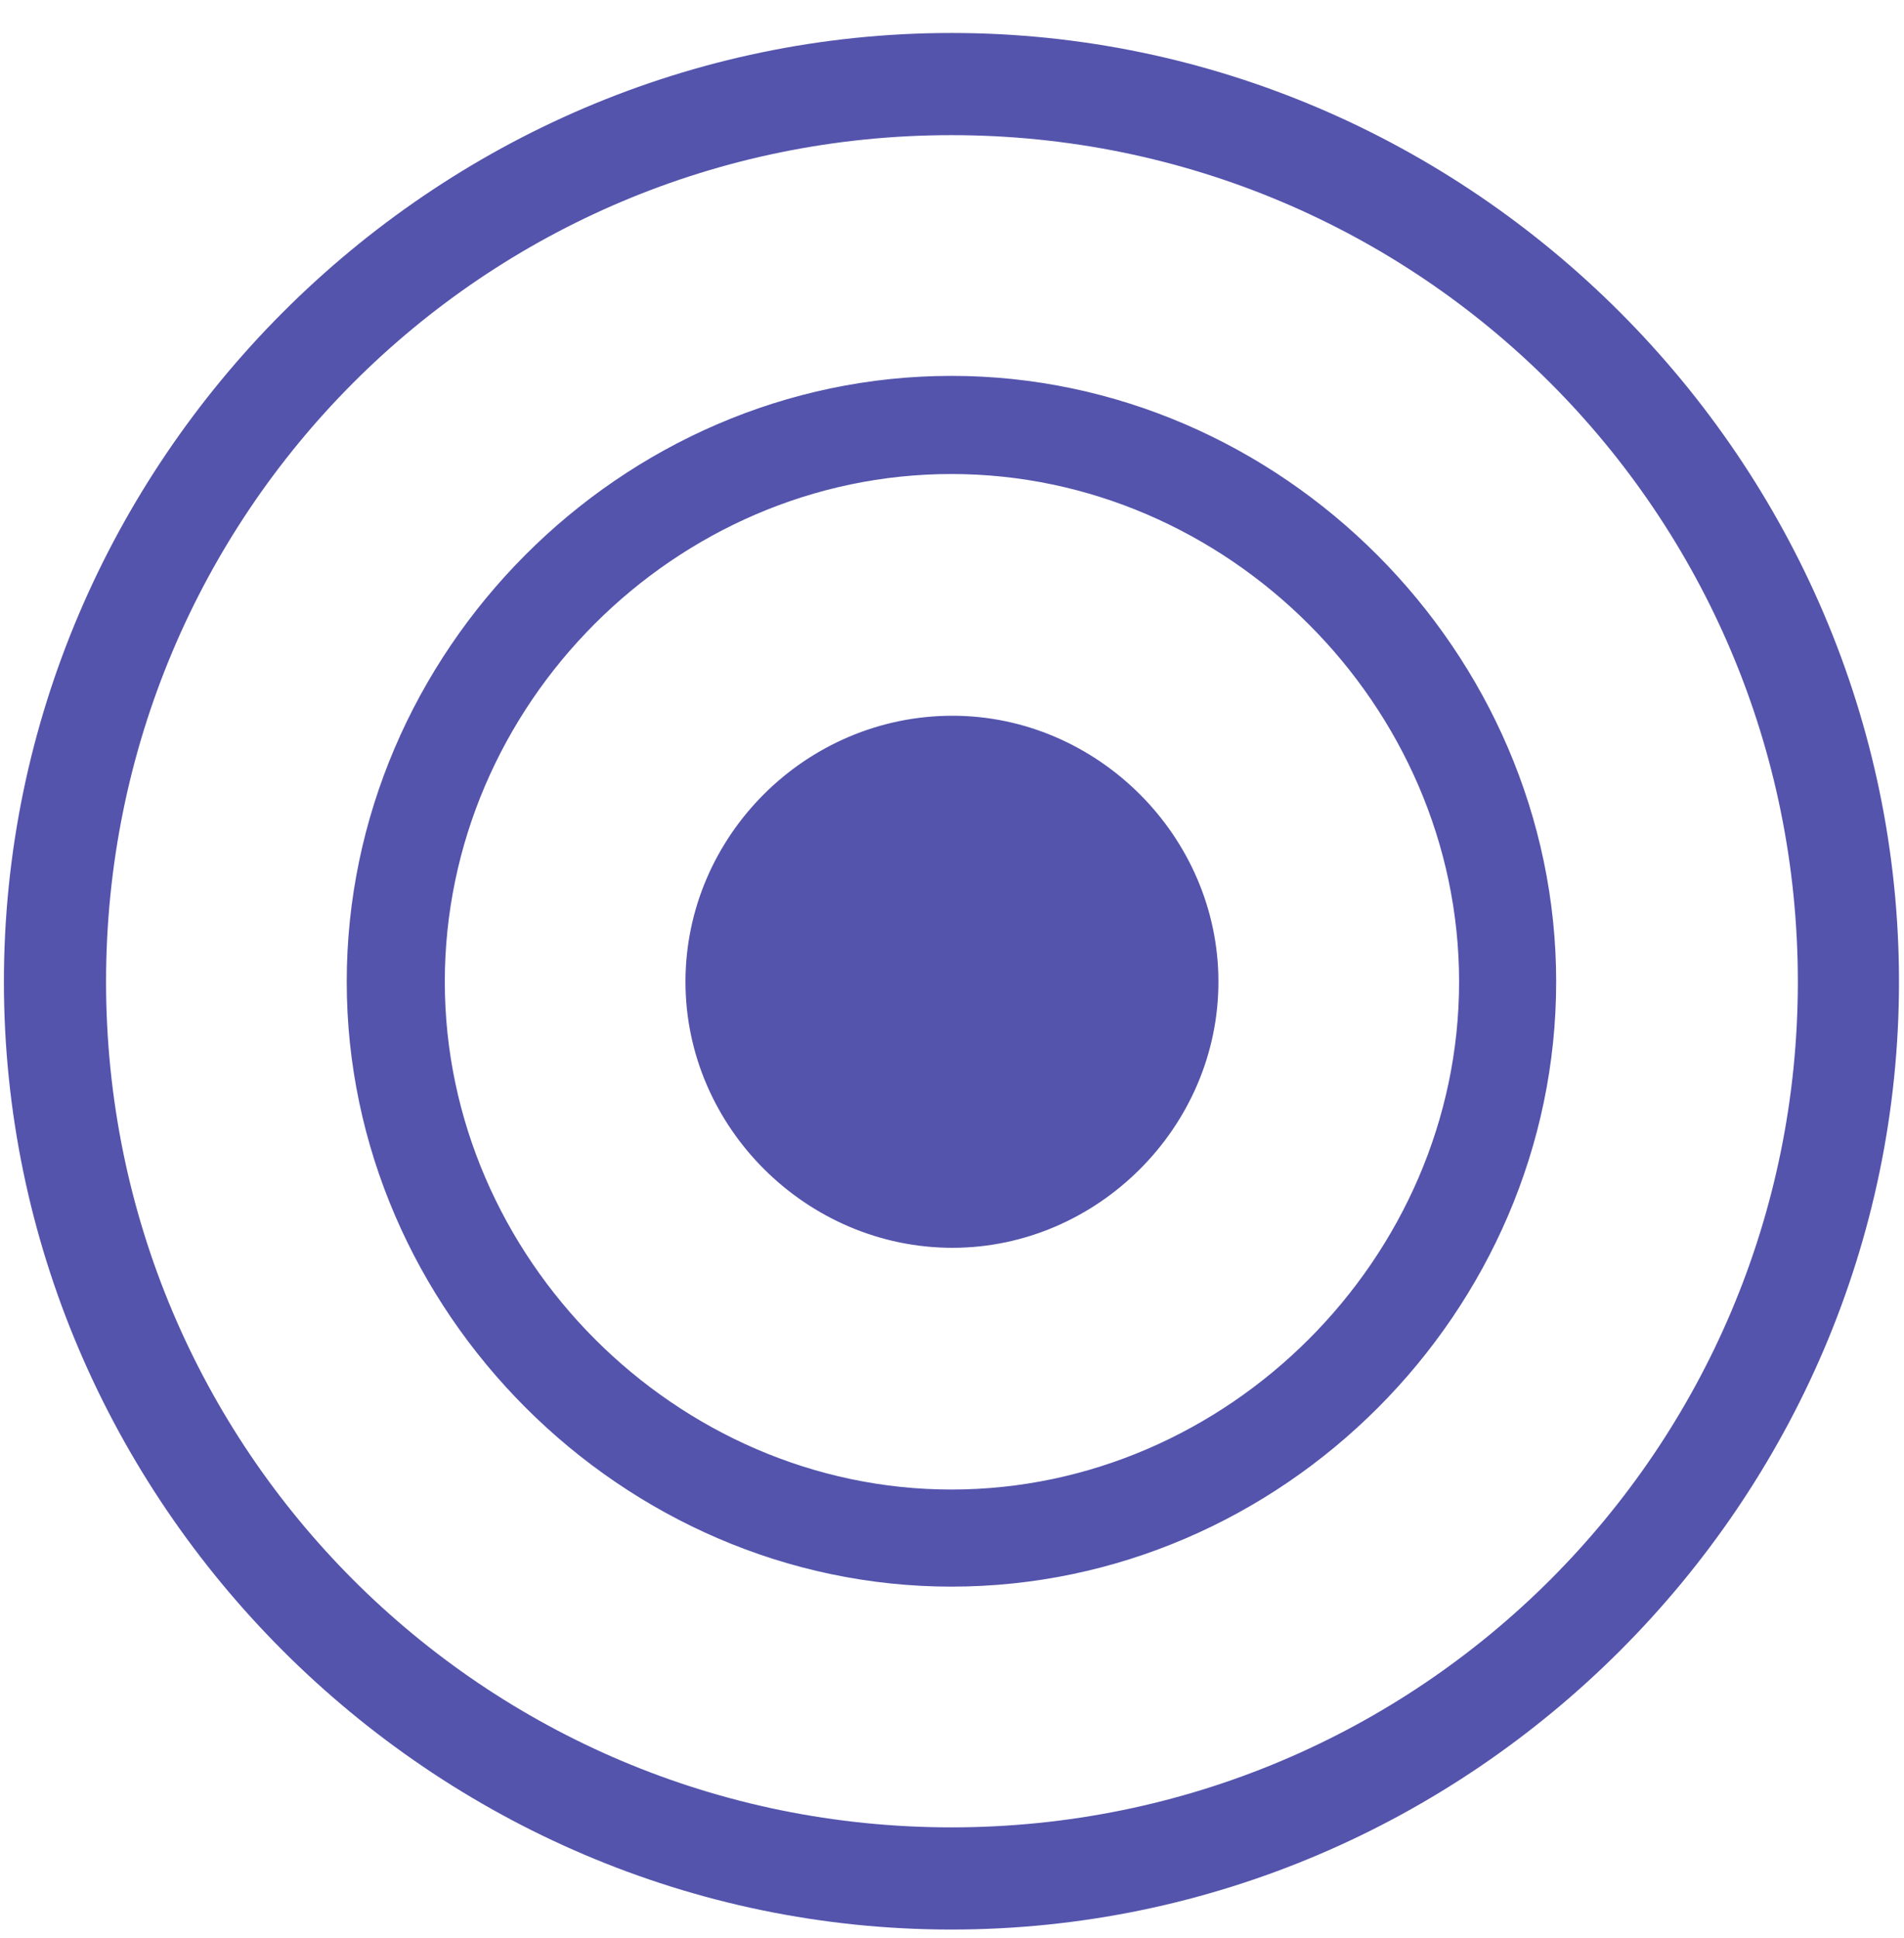 <svg width="57" height="58" viewBox="0 0 57 58" fill="none" xmlns="http://www.w3.org/2000/svg">
<path d="M28.483 57.75C12.923 57.75 0.117 44.944 0.117 29.384C0.117 13.823 12.923 0.987 28.483 0.987C44.044 0.987 56.85 13.823 56.85 29.384C56.85 44.944 44.044 57.75 28.483 57.75ZM28.483 54.692C42.5 54.692 53.822 43.37 53.822 29.384C53.822 15.367 42.5 4.045 28.483 4.045C14.467 4.045 3.175 15.367 3.175 29.384C3.175 43.37 14.467 54.692 28.483 54.692ZM28.483 47.487C18.645 47.487 10.38 39.253 10.38 29.384C10.38 19.515 18.584 11.25 28.483 11.25C38.352 11.25 46.587 19.515 46.587 29.384C46.587 39.253 38.383 47.487 28.483 47.487ZM28.483 44.581C36.748 44.581 43.681 37.648 43.681 29.384C43.681 21.119 36.748 14.187 28.483 14.187C20.219 14.187 13.316 21.089 13.316 29.384C13.316 37.648 20.249 44.581 28.483 44.581ZM28.514 37.346C24.154 37.346 20.521 33.743 20.521 29.384C20.521 25.024 24.124 21.422 28.514 21.422C32.843 21.422 36.476 25.024 36.476 29.384C36.476 33.743 32.843 37.346 28.514 37.346Z" fill="#5454AD"/>
</svg>
